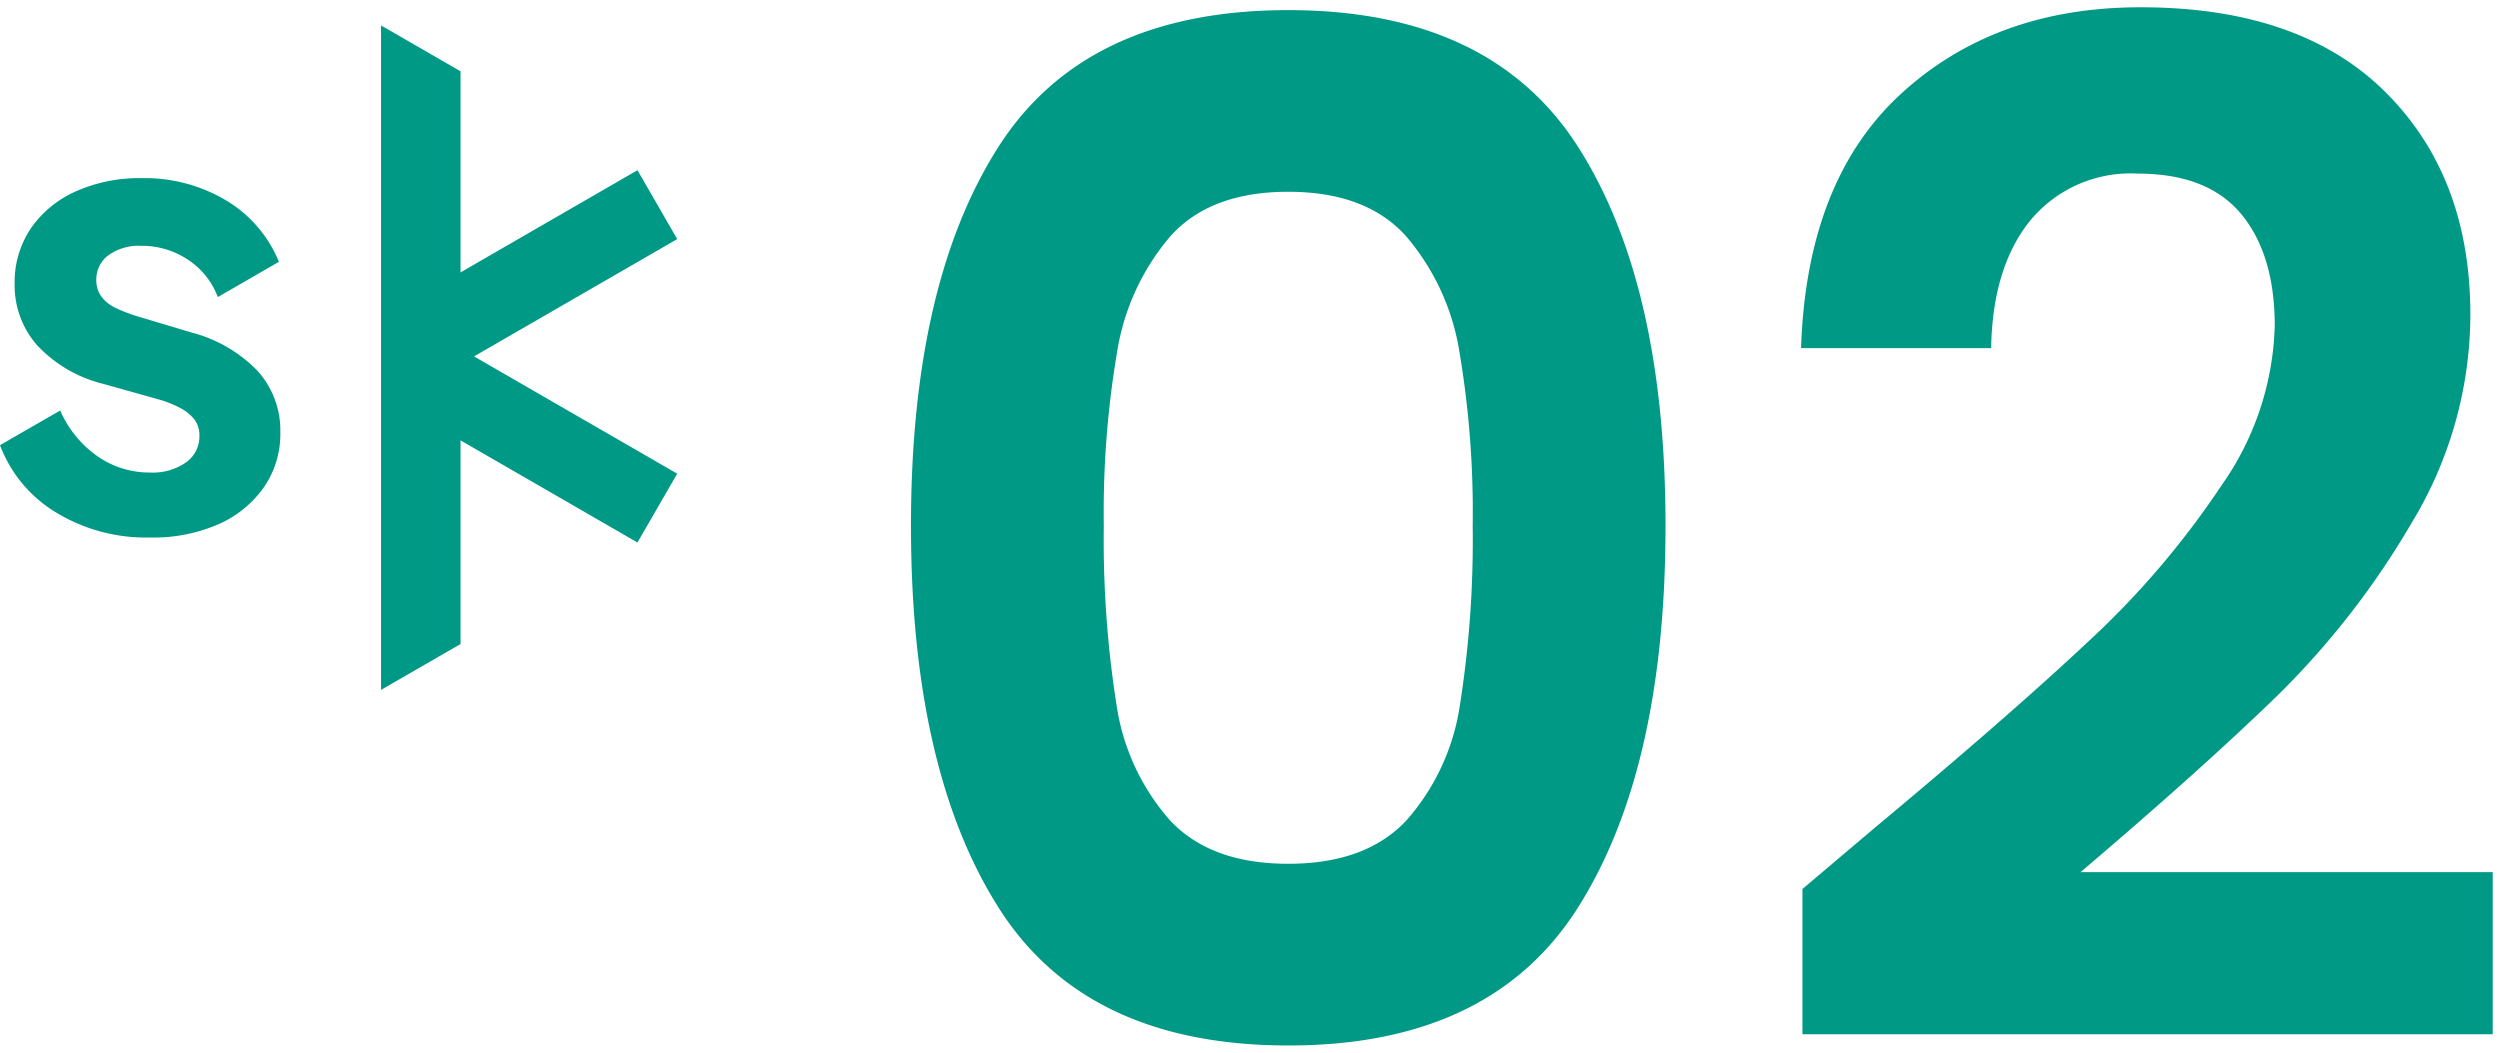 <svg xmlns="http://www.w3.org/2000/svg" xmlns:xlink="http://www.w3.org/1999/xlink" width="171.759" height="72.328" viewBox="0 0 171.759 72.328">
  <defs>
    <clipPath id="clip-path">
      <rect id="Rectangle_1516" data-name="Rectangle 1516" width="46.526" height="45.65" fill="#009986"/>
    </clipPath>
  </defs>
  <g id="Group_36619" data-name="Group 36619" transform="translate(-876.501 -2491.98)">
    <g id="Group_36617" data-name="Group 36617" transform="translate(876.501 2493.727)">
      <path id="Path_75" data-name="Path 75" d="M26.108,17.915V25.87L41.37,34.68,44.1,29.951l-13.96-8.058,13.96-8.06L41.37,9.1Z" transform="translate(2.426 0.846)" fill="#009986"/>
      <path id="Path_76" data-name="Path 76" d="M23.953,0V45.65L29.415,42.5V3.152Z" transform="translate(2.226)" fill="#009986"/>
      <g id="Group_36612" data-name="Group 36612" transform="translate(0 0)">
        <g id="Group_36611" data-name="Group 36611" clip-path="url(#clip-path)">
          <path id="Path_77" data-name="Path 77" d="M13.177,20.211,9.4,19.081a10.844,10.844,0,0,1-1.457-.565,2.54,2.54,0,0,1-.978-.783,1.873,1.873,0,0,1-.348-1.13,2.057,2.057,0,0,1,.826-1.7,3.551,3.551,0,0,1,2.26-.652,5.672,5.672,0,0,1,3.216.956,5.251,5.251,0,0,1,2.044,2.565l4.2-2.423a8.774,8.774,0,0,0-3.5-4.141A10.9,10.9,0,0,0,9.743,9.6a10.738,10.738,0,0,0-4.542.913A7.361,7.361,0,0,0,2.115,13.06a6.6,6.6,0,0,0-1.109,3.8A6.23,6.23,0,0,0,2.549,21.08a9.224,9.224,0,0,0,4.543,2.653l3.869,1.086a7.729,7.729,0,0,1,1.368.543,3.1,3.1,0,0,1,1,.783A1.774,1.774,0,0,1,13.7,27.3a2.183,2.183,0,0,1-.913,1.825,3.988,3.988,0,0,1-2.478.7,6.228,6.228,0,0,1-3.63-1.13,7.493,7.493,0,0,1-2.543-3.13L0,27.945a9.16,9.16,0,0,0,3.722,4.545,11.9,11.9,0,0,0,6.586,1.8A11.206,11.206,0,0,0,15,33.382a7.492,7.492,0,0,0,3.13-2.543,6.436,6.436,0,0,0,1.13-3.76,6.1,6.1,0,0,0-1.586-4.26,9.7,9.7,0,0,0-4.5-2.608" transform="translate(0 0.892)" fill="#009986"/>
        </g>
      </g>
    </g>
    <path id="Path_82" data-name="Path 82" d="M5.088-35.9q0-16.608,6-26.016t19.92-9.408q13.92,0,19.92,9.408t6,26.016q0,16.7-6,26.208t-19.92,9.5q-13.92,0-19.92-9.5T5.088-35.9Zm38.592,0a66.045,66.045,0,0,0-.912-11.952,16.106,16.106,0,0,0-3.648-7.92q-2.736-3.072-8.112-3.072T22.9-55.776a16.106,16.106,0,0,0-3.648,7.92A66.046,66.046,0,0,0,18.336-35.9a72.765,72.765,0,0,0,.864,12.24A15.364,15.364,0,0,0,22.848-15.7q2.784,3.024,8.16,3.024t8.16-3.024a15.364,15.364,0,0,0,3.648-7.968A72.765,72.765,0,0,0,43.68-35.9ZM71.328-15.168q9.216-7.68,14.688-12.816a59.412,59.412,0,0,0,9.12-10.7,19.932,19.932,0,0,0,3.648-10.944q0-4.9-2.3-7.68t-7.1-2.784a8.947,8.947,0,0,0-7.392,3.216Q79.392-53.664,79.3-48.1H66.24q.384-11.52,6.864-17.472T89.568-71.52q10.944,0,16.8,5.808T112.224-50.4a27.681,27.681,0,0,1-4.032,14.3A56.609,56.609,0,0,1,98.976-24.24Q93.792-19.2,85.44-12.1h28.32V-.96H66.336v-9.984Z" transform="translate(934 2564)" fill="#009986" stroke="rgba(0,0,0,0)" stroke-width="1"/>
  </g>
</svg>
